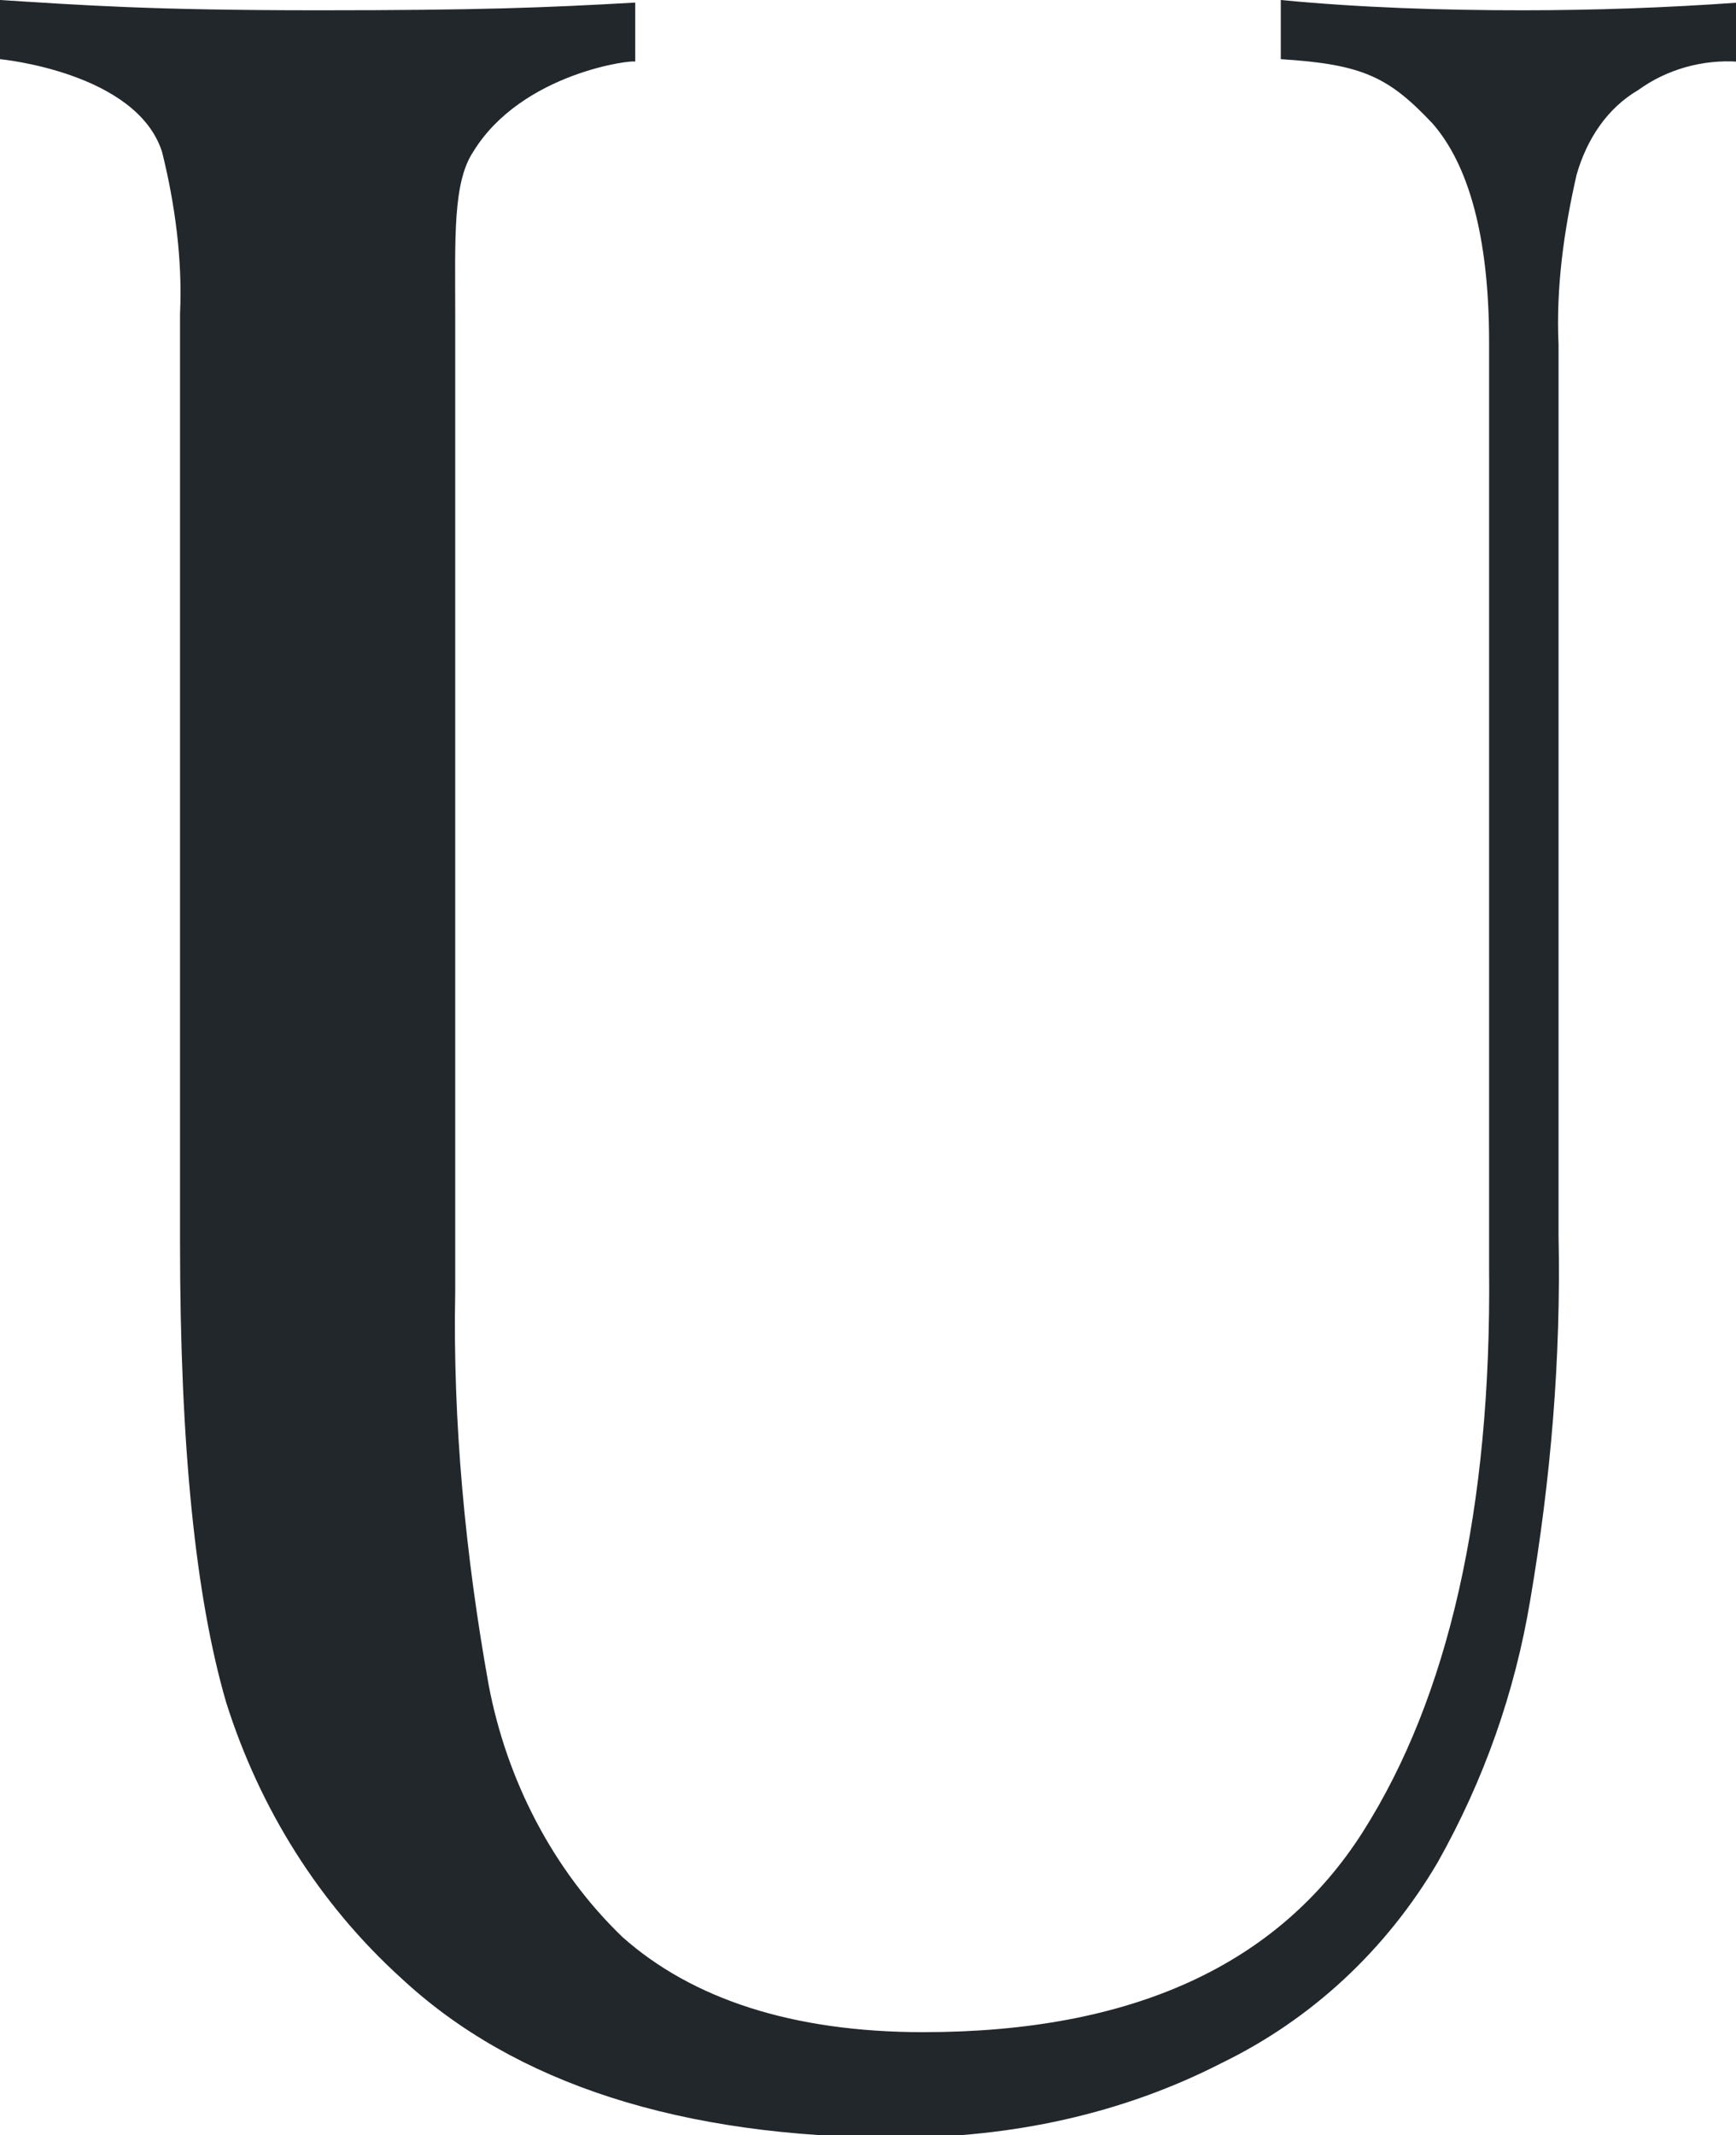 <?xml version="1.0" encoding="utf-8"?>
<!-- Generator: Adobe Illustrator 23.1.1, SVG Export Plug-In . SVG Version: 6.00 Build 0)  -->
<svg version="1.1" id="Layer_1" xmlns="http://www.w3.org/2000/svg" xmlns:xlink="http://www.w3.org/1999/xlink" x="0px" y="0px"
	 viewBox="0 0 67.5 83" style="enable-background:new 0 0 67.5 83;" xml:space="preserve">
<style type="text/css">
	.st0{fill:#22272B;}
</style>
<title>Ulrich Design - Logo - Farve</title>
<path class="st0" d="M18.4,5.9c-0.8,1.2-0.7,3.4-0.7,6.3v38c-0.1,5.1,0.4,10.3,1.3,15.3c0.7,3.7,2.5,7.2,5.2,9.8
	c2.7,2.4,6.6,3.7,11.7,3.7c8.1,0,13.8-2.6,17.1-7.8s5-12.5,4.9-21.9V13.3c0-4.1-0.8-6.9-2.2-8.5C54,3,53,2.5,49.8,2.3V0
	c3.1,0.3,6.3,0.4,9.4,0.4c2.8,0,5.6-0.1,8.4-0.3v2.3c-1.4-0.1-2.8,0.3-3.9,1.1c-1.2,0.7-2,1.9-2.4,3.3c-0.5,2.2-0.8,4.4-0.7,6.6
	v34.6c0.1,4.8-0.3,9.5-1.1,14.2c-0.6,3.6-1.8,7-3.6,10.2c-2,3.4-4.9,6.1-8.4,7.8c-3.9,2-8.2,2.9-12.6,2.9c-8.4,0-14.9-2.1-19.3-6.2
	c-3.2-2.9-5.5-6.6-6.8-10.7C7.6,62.1,7,56.2,7,48.3V12.2c0.1-2.1-0.2-4.3-0.7-6.3C5.3,2.8,0,2.3,0,2.3V0c3.2,0.2,5.8,0.4,12.4,0.4
	c6.2,0,8.8-0.1,12.3-0.3v2.3C24.7,2.3,20.3,2.8,18.4,5.9z"/>
</svg>
